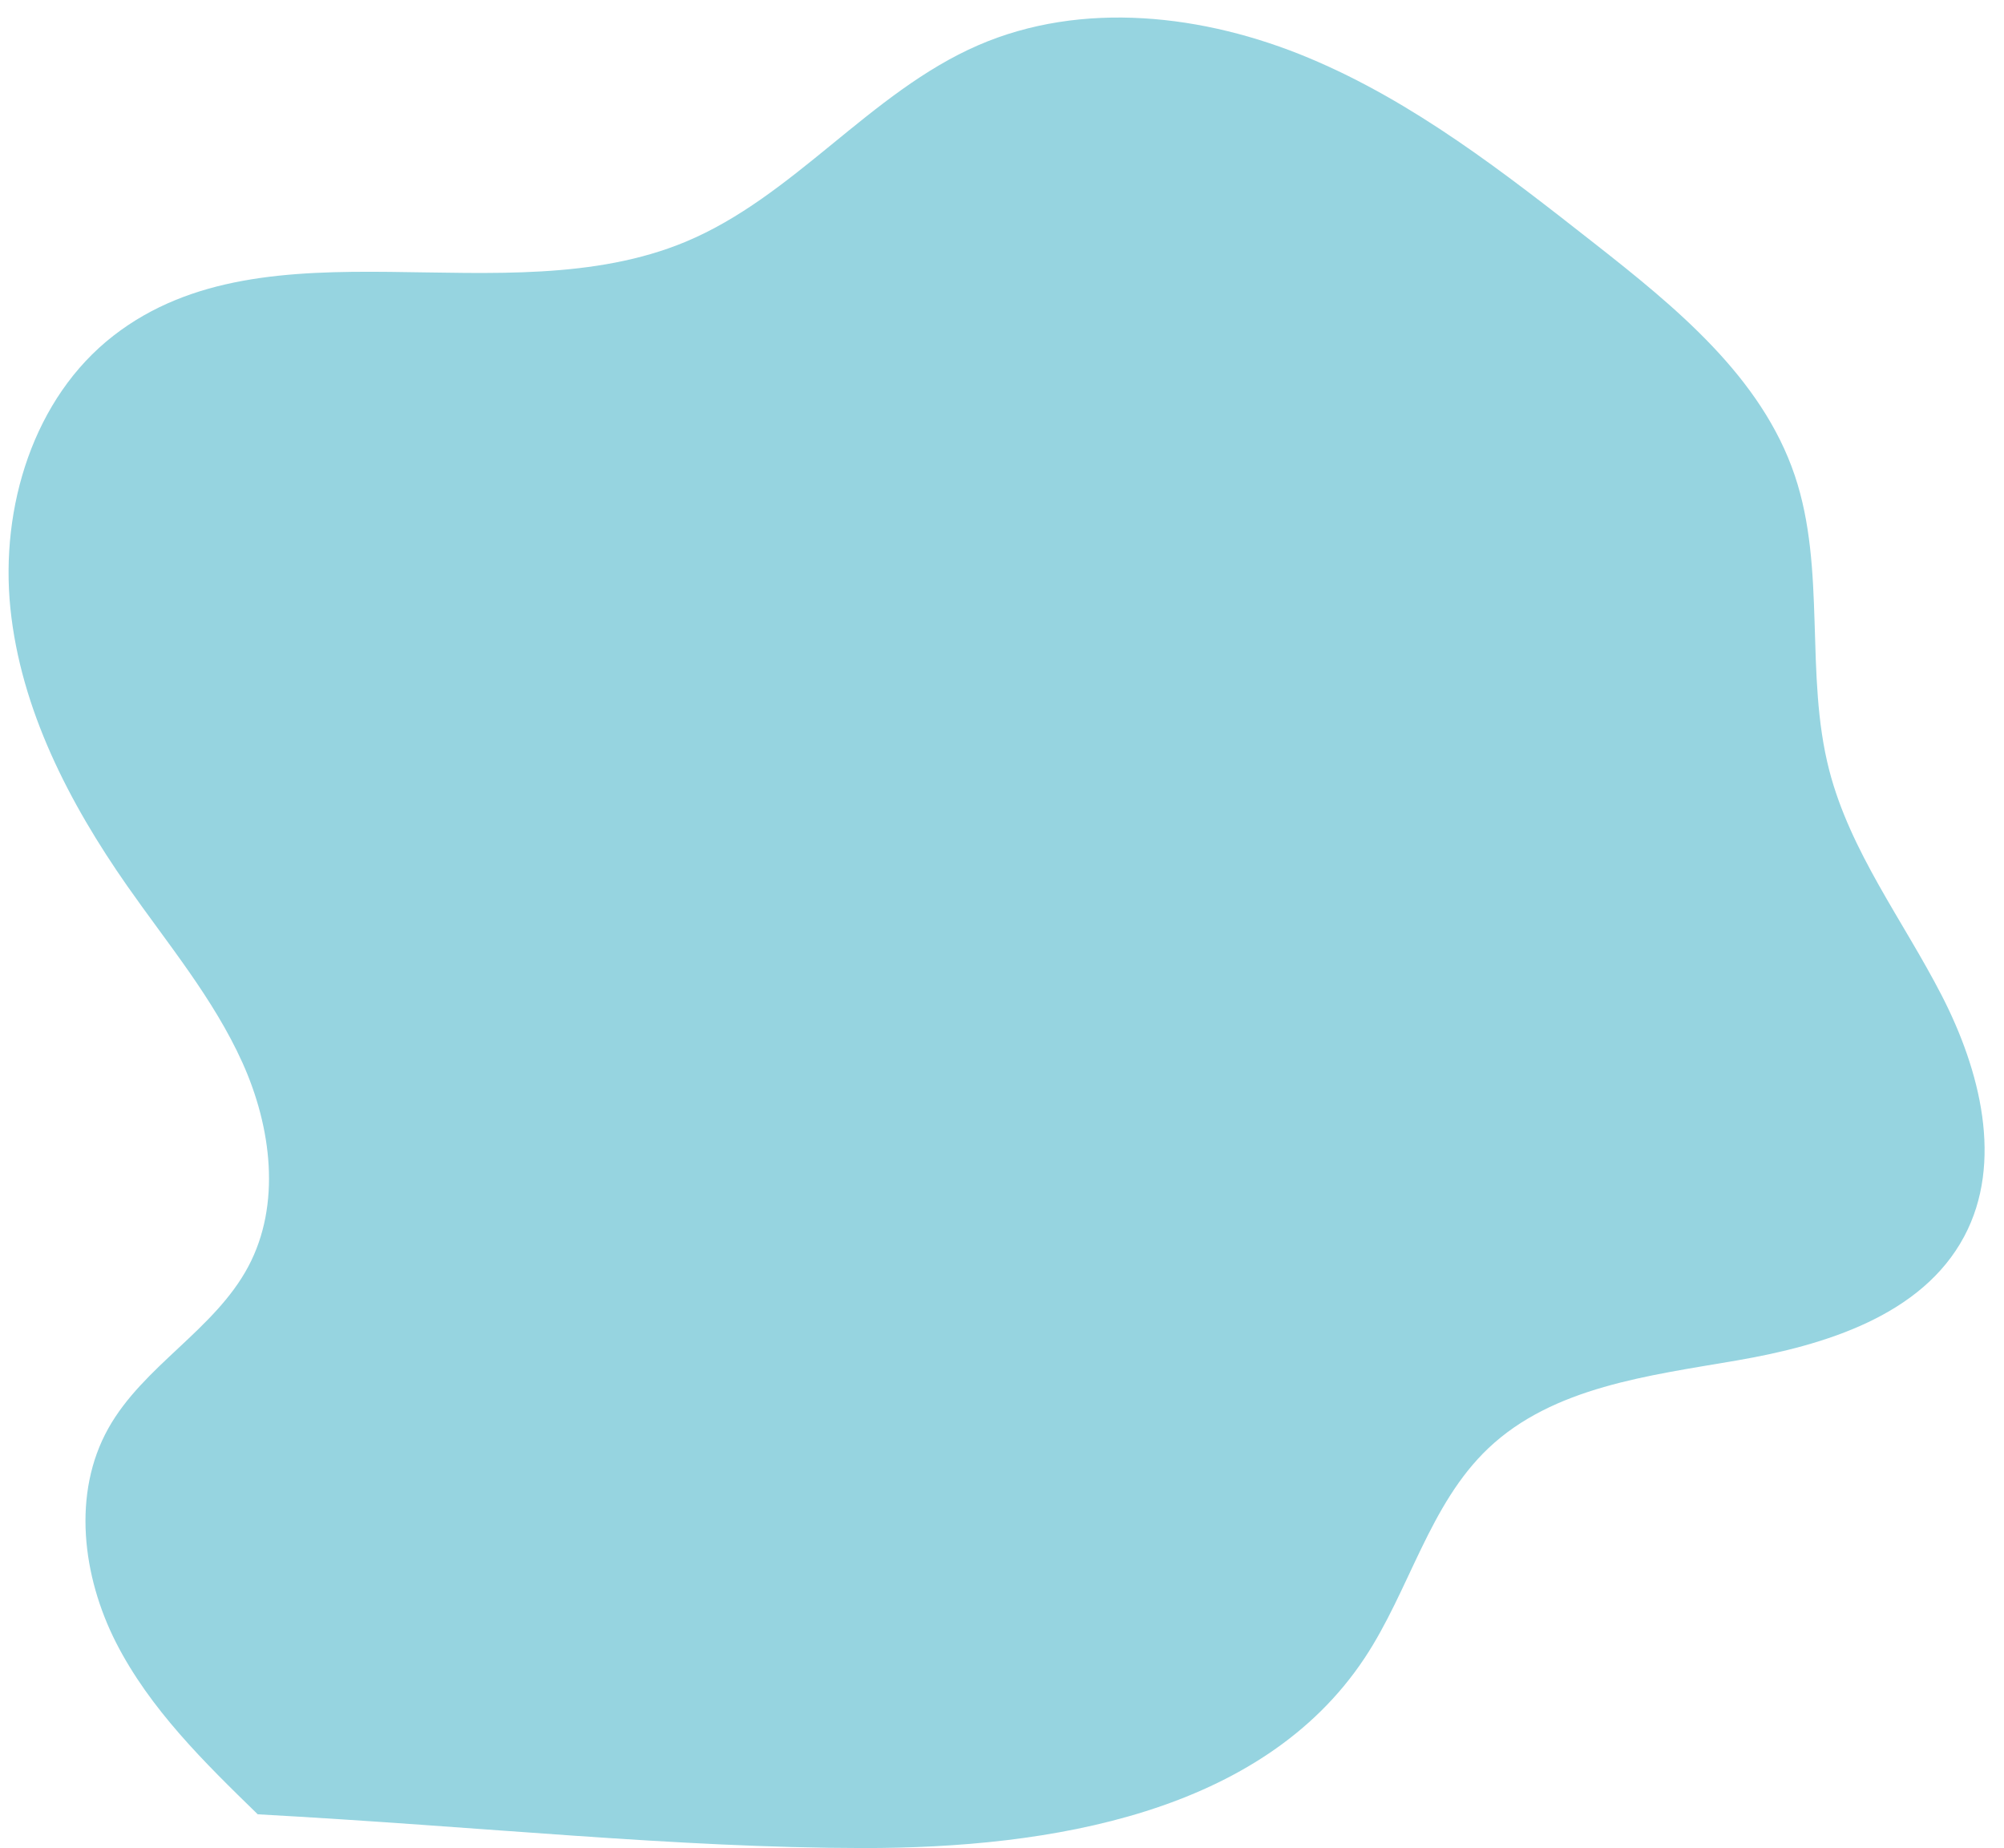 <?xml version="1.0" encoding="UTF-8" standalone="no"?><svg xmlns="http://www.w3.org/2000/svg" xmlns:xlink="http://www.w3.org/1999/xlink" fill="#000000" height="231.1" preserveAspectRatio="xMidYMid meet" version="1" viewBox="26.5 44.0 250.6 231.1" width="250.6" zoomAndPan="magnify"><g id="change1_1"><path d="M58.73,270.84c-6.68-6.5-13.47-13.15-17.71-21.45c-4.23-8.3-5.52-18.69-0.97-26.81 c4.37-7.81,13.28-12.31,17.49-20.21c4.15-7.77,2.9-17.47-0.72-25.5c-3.62-8.03-9.36-14.88-14.41-22.1 c-7.27-10.4-13.31-22.08-14.61-34.7c-1.29-12.62,2.87-26.32,12.89-34.1c19.4-15.06,48.85-2.3,71.52-11.73 c13.6-5.66,23.05-18.67,36.56-24.56c13.02-5.67,28.32-3.91,41.43,1.58c13.1,5.48,24.45,14.36,35.63,23.13 c10.22,8.02,20.96,16.75,25.11,29.07c3.96,11.76,1.2,24.85,4.31,36.86c2.63,10.17,9.24,18.78,14.05,28.12 c4.81,9.34,7.77,20.88,2.82,30.16c-5.26,9.86-17.37,13.59-28.39,15.49c-11.01,1.9-23.01,3.3-31.12,10.99 c-7.4,7.02-9.83,17.73-15.47,26.23c-12.88,19.42-39.35,23.76-62.65,23.75C110.82,275.03,87.15,272.4,58.73,270.84z" fill="#96d4e0"/></g></svg>